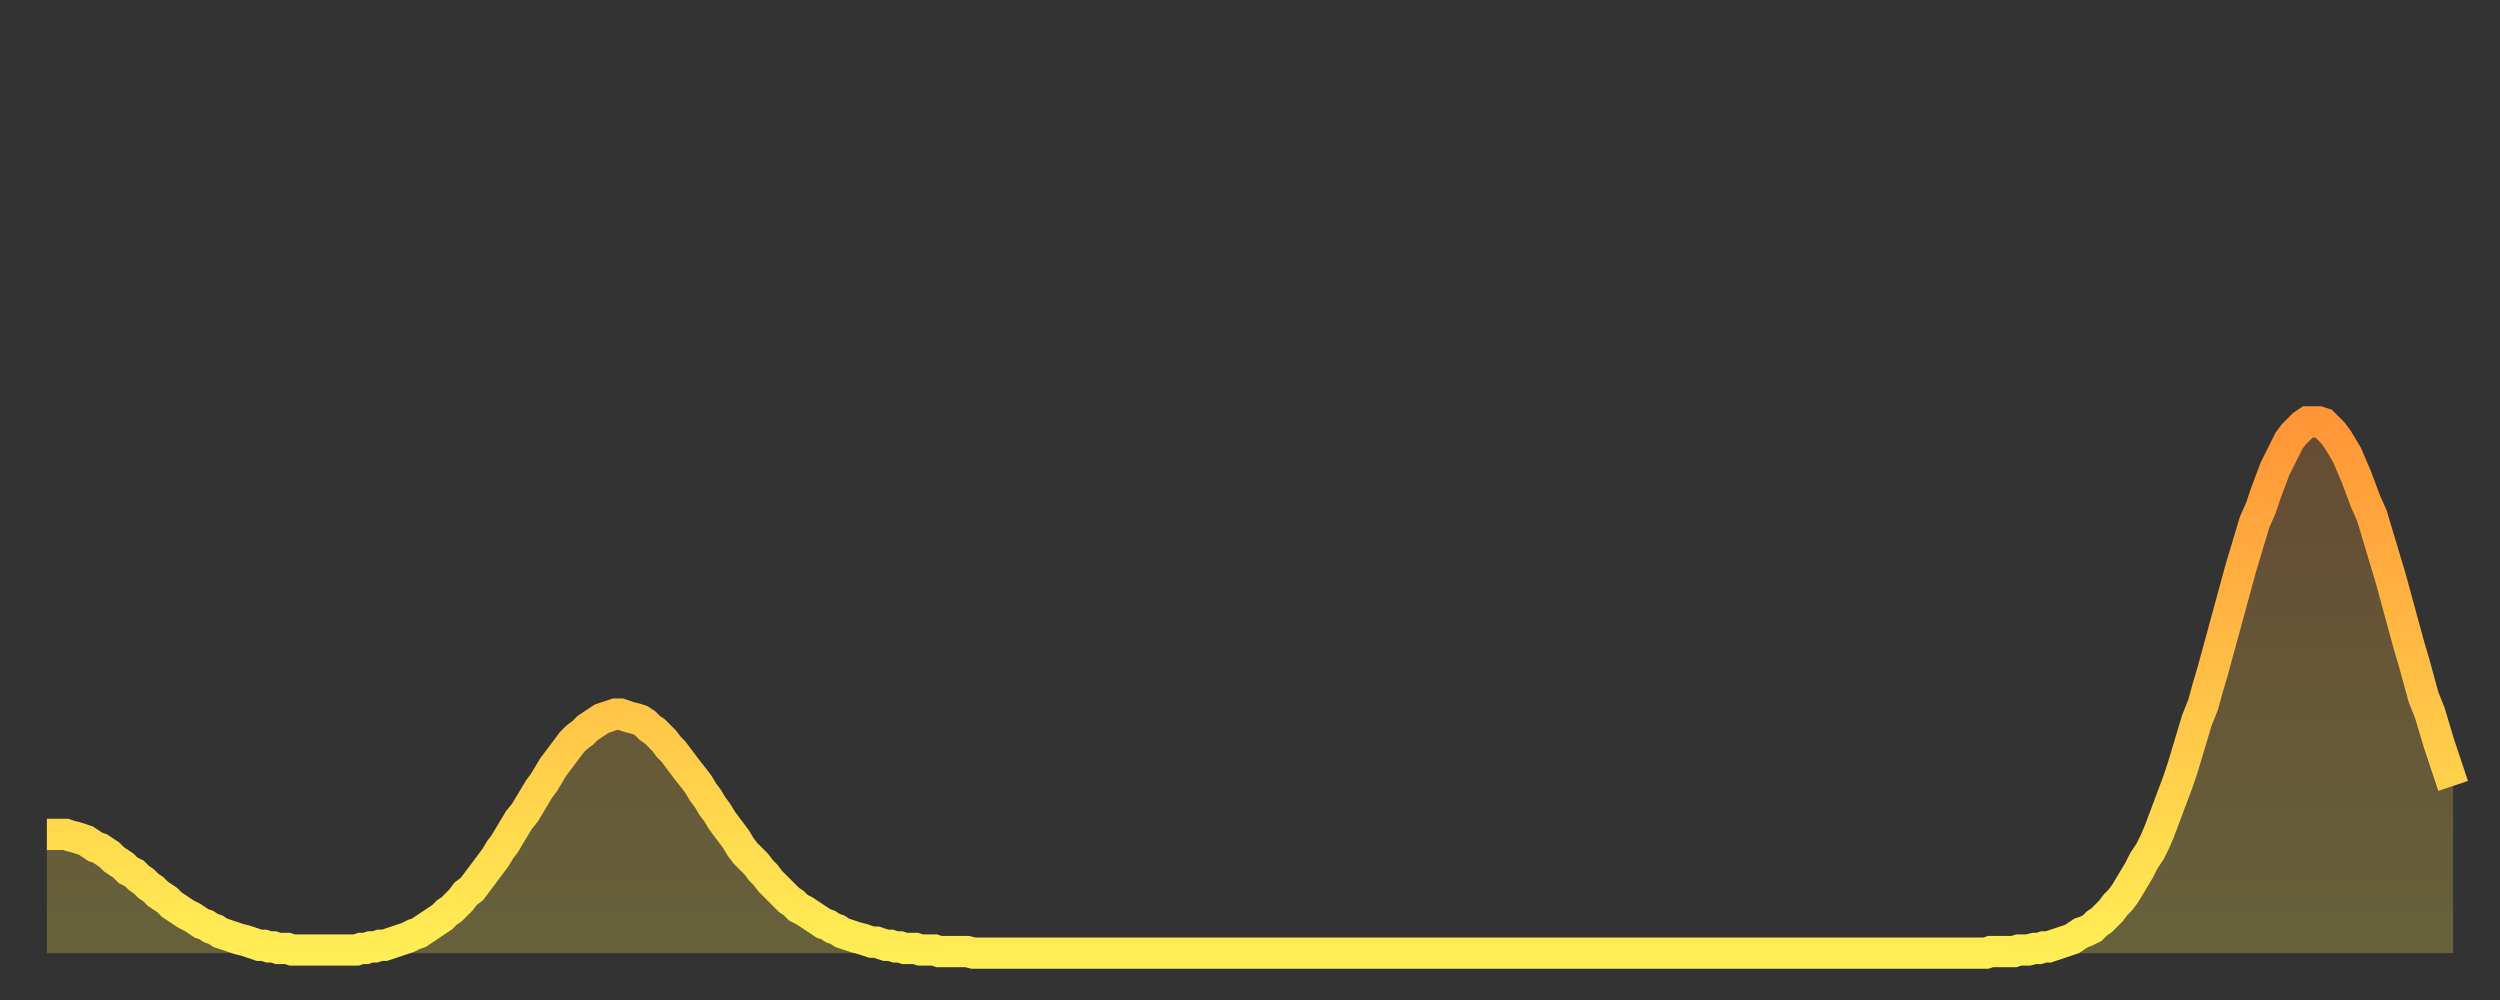 <?xml version="1.0" encoding="utf-8" ?>
<svg baseProfile="full" height="64" version="1.1" width="160" xmlns="http://www.w3.org/2000/svg" xmlns:ev="http://www.w3.org/2001/xml-events" xmlns:xlink="http://www.w3.org/1999/xlink"><rect width="100%" height="100%" fill="#333333" stroke="none"/><defs><linearGradient id="id32750" x1="0" x2="0" y1="0" y2="1"><stop offset="0%" stop-color="#ff9537" /><stop offset="50%" stop-color="#ffc146" /><stop offset="100%" stop-color="#ffee55" /></linearGradient></defs><g transform="translate(3,3)"><g><path d="M 0.0 50.4 0.3 50.4 0.6 50.4 0.9 50.4 1.2 50.4 1.5 50.5 1.9 50.6 2.2 50.7 2.5 50.8 2.8 51.0 3.1 51.2 3.4 51.3 3.7 51.5 4.0 51.7 4.3 52.0 4.6 52.2 4.9 52.4 5.2 52.7 5.6 52.9 5.9 53.2 6.2 53.4 6.5 53.7 6.8 53.9 7.1 54.2 7.4 54.4 7.7 54.6 8.0 54.9 8.3 55.1 8.6 55.3 8.9 55.5 9.3 55.7 9.6 55.9 9.9 56.1 10.2 56.2 10.5 56.4 10.8 56.5 11.1 56.7 11.4 56.8 11.7 56.9 12.0 57.0 12.3 57.1 12.7 57.2 13.0 57.3 13.3 57.4 13.6 57.5 13.9 57.5 14.2 57.6 14.5 57.6 14.8 57.7 15.1 57.7 15.4 57.7 15.7 57.8 16.0 57.8 16.4 57.8 16.7 57.8 17.0 57.8 17.3 57.8 17.6 57.8 17.9 57.8 18.2 57.8 18.5 57.8 18.8 57.8 19.1 57.8 19.4 57.8 19.8 57.8 20.1 57.7 20.4 57.7 20.7 57.6 21.0 57.6 21.3 57.5 21.6 57.5 21.9 57.4 22.2 57.3 22.5 57.2 22.8 57.1 23.1 57.0 23.5 56.8 23.8 56.7 24.1 56.5 24.4 56.3 24.7 56.1 25.0 55.9 25.3 55.7 25.6 55.4 25.9 55.2 26.2 54.9 26.5 54.6 26.8 54.2 27.2 53.9 27.5 53.5 27.8 53.1 28.1 52.7 28.4 52.3 28.7 51.9 29.0 51.4 29.3 51.0 29.6 50.5 29.9 50.0 30.2 49.5 30.6 49.0 30.9 48.5 31.2 48.0 31.5 47.5 31.8 47.1 32.1 46.6 32.4 46.1 32.7 45.7 33.0 45.3 33.3 44.9 33.6 44.5 33.9 44.2 34.3 43.9 34.6 43.6 34.9 43.4 35.2 43.2 35.5 43.0 35.8 42.9 36.1 42.8 36.4 42.7 36.7 42.7 37.0 42.8 37.3 42.9 37.7 43.0 38.0 43.1 38.3 43.3 38.6 43.6 38.9 43.8 39.2 44.1 39.5 44.4 39.8 44.8 40.1 45.1 40.4 45.5 40.7 45.9 41.0 46.3 41.4 46.8 41.7 47.2 42.0 47.7 42.3 48.1 42.6 48.6 42.9 49.0 43.2 49.5 43.5 49.9 43.8 50.3 44.1 50.7 44.4 51.2 44.7 51.6 45.1 52.0 45.4 52.3 45.7 52.7 46.0 53.0 46.3 53.4 46.6 53.7 46.9 54.0 47.2 54.3 47.5 54.6 47.8 54.8 48.1 55.1 48.5 55.3 48.8 55.5 49.1 55.7 49.4 55.9 49.7 56.1 50.0 56.2 50.3 56.4 50.6 56.5 50.9 56.7 51.2 56.8 51.5 56.9 51.8 57.0 52.2 57.1 52.5 57.2 52.8 57.3 53.1 57.3 53.4 57.4 53.7 57.5 54.0 57.5 54.3 57.6 54.6 57.6 54.9 57.7 55.2 57.7 55.6 57.7 55.9 57.8 56.2 57.8 56.5 57.8 56.8 57.8 57.1 57.9 57.4 57.9 57.7 57.9 58.0 57.9 58.3 57.9 58.6 57.9 58.9 57.9 59.3 58.0 59.6 58.0 59.9 58.0 60.2 58.0 60.5 58.0 60.8 58.0 61.1 58.0 61.4 58.0 61.7 58.0 62.0 58.0 62.3 58.0 62.6 58.0 63.0 58.0 63.3 58.0 63.6 58.0 63.9 58.0 64.2 58.0 64.5 58.0 64.8 58.0 65.1 58.0 65.4 58.0 65.7 58.0 66.0 58.0 66.4 58.0 66.7 58.0 67.0 58.0 67.3 58.0 67.6 58.0 67.9 58.0 68.2 58.0 68.5 58.0 68.8 58.0 69.1 58.0 69.4 58.0 69.7 58.0 70.1 58.0 70.4 58.0 70.7 58.0 71.0 58.0 71.3 58.0 71.6 58.0 71.9 58.0 72.2 58.0 72.5 58.0 72.8 58.0 73.1 58.0 73.5 58.0 73.8 58.0 74.1 58.0 74.4 58.0 74.7 58.0 75.0 58.0 75.3 58.0 75.6 58.0 75.9 58.0 76.2 58.0 76.5 58.0 76.8 58.0 77.2 58.0 77.5 58.0 77.8 58.0 78.1 58.0 78.4 58.0 78.7 58.0 79.0 58.0 79.3 58.0 79.6 58.0 79.9 58.0 80.2 58.0 80.5 58.0 80.9 58.0 81.2 58.0 81.5 58.0 81.8 58.0 82.1 58.0 82.4 58.0 82.7 58.0 83.0 58.0 83.3 58.0 83.6 58.0 83.9 58.0 84.3 58.0 84.6 58.0 84.9 58.0 85.2 58.0 85.5 58.0 85.8 58.0 86.1 58.0 86.4 58.0 86.7 58.0 87.0 58.0 87.3 58.0 87.6 58.0 88.0 58.0 88.3 58.0 88.6 58.0 88.9 58.0 89.2 58.0 89.5 58.0 89.8 58.0 90.1 58.0 90.4 58.0 90.7 58.0 91.0 58.0 91.4 58.0 91.7 58.0 92.0 58.0 92.3 58.0 92.6 58.0 92.9 58.0 93.2 58.0 93.5 58.0 93.8 58.0 94.1 58.0 94.4 58.0 94.7 58.0 95.1 58.0 95.4 58.0 95.7 58.0 96.0 58.0 96.3 58.0 96.6 58.0 96.9 58.0 97.2 58.0 97.5 58.0 97.8 58.0 98.1 58.0 98.4 58.0 98.8 58.0 99.1 58.0 99.4 58.0 99.7 58.0 100.0 58.0 100.3 58.0 100.6 58.0 100.9 58.0 101.2 58.0 101.5 58.0 101.8 58.0 102.2 58.0 102.5 58.0 102.8 58.0 103.1 58.0 103.4 58.0 103.7 58.0 104.0 58.0 104.3 58.0 104.6 58.0 104.9 58.0 105.2 58.0 105.5 58.0 105.9 58.0 106.2 58.0 106.5 58.0 106.8 58.0 107.1 58.0 107.4 58.0 107.7 58.0 108.0 58.0 108.3 58.0 108.6 58.0 108.9 58.0 109.3 58.0 109.6 58.0 109.9 58.0 110.2 58.0 110.5 58.0 110.8 58.0 111.1 58.0 111.4 58.0 111.7 58.0 112.0 58.0 112.3 58.0 112.6 58.0 113.0 58.0 113.3 58.0 113.6 58.0 113.9 58.0 114.2 58.0 114.5 58.0 114.8 58.0 115.1 58.0 115.4 58.0 115.7 58.0 116.0 58.0 116.3 58.0 116.7 58.0 117.0 58.0 117.3 58.0 117.6 58.0 117.9 58.0 118.2 58.0 118.5 58.0 118.8 58.0 119.1 58.0 119.4 58.0 119.7 58.0 120.1 58.0 120.4 58.0 120.7 58.0 121.0 58.0 121.3 58.0 121.6 58.0 121.9 58.0 122.2 58.0 122.5 58.0 122.8 58.0 123.1 58.0 123.4 58.0 123.8 58.0 124.1 58.0 124.4 57.9 124.7 57.9 125.0 57.9 125.3 57.9 125.6 57.9 125.9 57.9 126.2 57.8 126.5 57.8 126.8 57.8 127.2 57.7 127.5 57.7 127.8 57.6 128.1 57.6 128.4 57.5 128.7 57.4 129.0 57.3 129.3 57.2 129.6 57.1 129.9 56.9 130.2 56.7 130.5 56.6 130.9 56.4 131.2 56.1 131.5 55.9 131.8 55.6 132.1 55.3 132.4 54.9 132.7 54.6 133.0 54.2 133.3 53.7 133.6 53.2 133.9 52.7 134.2 52.1 134.6 51.5 134.9 50.9 135.2 50.2 135.5 49.4 135.8 48.6 136.1 47.8 136.4 47.0 136.7 46.1 137.0 45.1 137.3 44.1 137.6 43.1 138.0 42.1 138.3 41.0 138.6 40.0 138.9 38.9 139.2 37.8 139.5 36.7 139.8 35.6 140.1 34.5 140.4 33.4 140.7 32.4 141.0 31.4 141.3 30.4 141.7 29.5 142.0 28.6 142.3 27.8 142.6 27.0 142.9 26.4 143.2 25.8 143.5 25.2 143.8 24.8 144.1 24.5 144.4 24.2 144.7 24.0 145.1 24.0 145.4 24.0 145.7 24.1 146.0 24.4 146.3 24.7 146.6 25.1 146.9 25.6 147.2 26.1 147.5 26.8 147.8 27.5 148.1 28.3 148.4 29.1 148.8 30.0 149.1 31.0 149.4 32.0 149.7 33.0 150.0 34.0 150.3 35.1 150.6 36.2 150.9 37.3 151.2 38.4 151.5 39.4 151.8 40.5 152.1 41.6 152.5 42.6 152.8 43.6 153.1 44.6 153.4 45.5 153.7 46.4 154.0 47.3" fill="none" id="graph-curve" opacity="1" stroke="url(#id32750)" stroke-width="2" /><path d="M 0 58 L 0.0 50.4 0.3 50.4 0.6 50.4 0.9 50.4 1.2 50.4 1.5 50.5 1.9 50.6 2.2 50.7 2.5 50.8 2.8 51.0 3.1 51.2 3.4 51.3 3.7 51.5 4.0 51.7 4.3 52.0 4.6 52.2 4.9 52.4 5.2 52.7 5.6 52.9 5.9 53.2 6.2 53.4 6.5 53.7 6.8 53.9 7.1 54.2 7.4 54.4 7.7 54.6 8.0 54.9 8.3 55.1 8.6 55.3 8.9 55.5 9.3 55.7 9.6 55.9 9.9 56.1 10.2 56.2 10.5 56.4 10.8 56.5 11.1 56.7 11.4 56.8 11.7 56.9 12.0 57.0 12.3 57.1 12.7 57.2 13.0 57.3 13.3 57.4 13.6 57.5 13.9 57.5 14.2 57.6 14.5 57.6 14.8 57.7 15.1 57.7 15.4 57.7 15.7 57.8 16.0 57.8 16.4 57.8 16.7 57.8 17.0 57.8 17.3 57.8 17.6 57.8 17.9 57.8 18.2 57.8 18.5 57.8 18.8 57.8 19.1 57.8 19.4 57.8 19.8 57.8 20.1 57.7 20.4 57.7 20.7 57.6 21.0 57.6 21.3 57.5 21.6 57.5 21.9 57.4 22.2 57.3 22.5 57.2 22.8 57.1 23.1 57.0 23.5 56.8 23.8 56.7 24.1 56.5 24.4 56.3 24.7 56.1 25.0 55.9 25.3 55.7 25.6 55.4 25.9 55.2 26.2 54.9 26.5 54.6 26.8 54.2 27.2 53.9 27.5 53.5 27.8 53.1 28.1 52.7 28.4 52.3 28.7 51.9 29.0 51.4 29.3 51.0 29.6 50.5 29.9 50.0 30.2 49.5 30.6 49.0 30.9 48.5 31.2 48.0 31.5 47.5 31.8 47.1 32.1 46.6 32.4 46.1 32.7 45.7 33.0 45.3 33.3 44.9 33.6 44.5 33.9 44.2 34.3 43.9 34.6 43.6 34.9 43.4 35.2 43.2 35.5 43.0 35.8 42.9 36.1 42.8 36.4 42.7 36.7 42.7 37.0 42.8 37.3 42.9 37.7 43.0 38.0 43.1 38.3 43.3 38.6 43.6 38.9 43.8 39.2 44.1 39.5 44.4 39.8 44.8 40.1 45.1 40.4 45.5 40.7 45.9 41.0 46.3 41.4 46.8 41.7 47.2 42.0 47.7 42.3 48.1 42.6 48.6 42.9 49.0 43.2 49.5 43.5 49.9 43.8 50.3 44.1 50.7 44.4 51.2 44.7 51.6 45.1 52.0 45.4 52.3 45.7 52.7 46.0 53.0 46.3 53.4 46.6 53.7 46.9 54.0 47.2 54.3 47.5 54.6 47.8 54.8 48.1 55.1 48.5 55.3 48.8 55.5 49.1 55.7 49.4 55.9 49.7 56.1 50.0 56.2 50.3 56.4 50.6 56.5 50.9 56.7 51.2 56.8 51.5 56.9 51.8 57.0 52.2 57.1 52.5 57.2 52.8 57.3 53.1 57.3 53.4 57.4 53.7 57.5 54.0 57.5 54.3 57.6 54.6 57.6 54.9 57.7 55.2 57.7 55.6 57.7 55.9 57.8 56.2 57.8 56.5 57.8 56.8 57.8 57.1 57.9 57.4 57.9 57.7 57.9 58.0 57.9 58.3 57.9 58.6 57.9 58.9 57.9 59.3 58.0 59.6 58.0 59.9 58.0 60.2 58.0 60.5 58.0 60.8 58.0 61.1 58.0 61.4 58.0 61.7 58.0 62.0 58.0 62.3 58.0 62.6 58.0 63.0 58.0 63.3 58.0 63.6 58.0 63.9 58.0 64.2 58.0 64.5 58.0 64.8 58.0 65.1 58.0 65.4 58.0 65.7 58.0 66.0 58.0 66.4 58.0 66.7 58.0 67.0 58.0 67.3 58.0 67.6 58.0 67.9 58.0 68.2 58.0 68.5 58.0 68.8 58.0 69.1 58.0 69.4 58.0 69.7 58.0 70.1 58.0 70.4 58.0 70.7 58.0 71.0 58.0 71.3 58.0 71.6 58.0 71.9 58.0 72.2 58.0 72.5 58.0 72.8 58.0 73.1 58.0 73.5 58.0 73.8 58.0 74.1 58.0 74.4 58.0 74.7 58.0 75.0 58.0 75.3 58.0 75.6 58.0 75.9 58.0 76.2 58.0 76.5 58.0 76.8 58.0 77.2 58.0 77.5 58.0 77.8 58.0 78.1 58.0 78.4 58.0 78.7 58.0 79.0 58.0 79.3 58.0 79.6 58.0 79.9 58.0 80.2 58.0 80.5 58.0 80.9 58.0 81.2 58.0 81.5 58.0 81.8 58.0 82.1 58.0 82.4 58.0 82.7 58.0 83.0 58.0 83.3 58.0 83.6 58.0 83.9 58.0 84.3 58.0 84.6 58.0 84.9 58.0 85.2 58.0 85.5 58.0 85.8 58.0 86.1 58.0 86.4 58.0 86.7 58.0 87.0 58.0 87.3 58.0 87.6 58.0 88.0 58.0 88.3 58.0 88.6 58.0 88.9 58.0 89.2 58.0 89.5 58.0 89.8 58.0 90.1 58.0 90.4 58.0 90.7 58.0 91.0 58.0 91.4 58.0 91.7 58.0 92.0 58.0 92.3 58.0 92.6 58.0 92.9 58.0 93.2 58.0 93.5 58.0 93.8 58.0 94.1 58.0 94.4 58.0 94.7 58.0 95.1 58.0 95.4 58.0 95.7 58.0 96.0 58.0 96.3 58.0 96.6 58.0 96.9 58.0 97.2 58.0 97.5 58.0 97.8 58.0 98.1 58.0 98.4 58.0 98.8 58.0 99.1 58.0 99.4 58.0 99.7 58.0 100.0 58.0 100.3 58.0 100.6 58.0 100.9 58.0 101.2 58.0 101.5 58.0 101.8 58.0 102.2 58.0 102.5 58.0 102.8 58.0 103.1 58.0 103.4 58.0 103.7 58.0 104.0 58.0 104.3 58.0 104.6 58.0 104.9 58.0 105.2 58.0 105.5 58.0 105.9 58.0 106.2 58.0 106.5 58.0 106.8 58.0 107.1 58.0 107.4 58.0 107.7 58.0 108.0 58.0 108.3 58.0 108.6 58.0 108.9 58.0 109.3 58.0 109.6 58.0 109.9 58.0 110.2 58.0 110.5 58.0 110.8 58.0 111.1 58.0 111.4 58.0 111.7 58.0 112.0 58.0 112.3 58.0 112.6 58.0 113.0 58.0 113.3 58.0 113.6 58.0 113.9 58.0 114.2 58.0 114.5 58.0 114.8 58.0 115.1 58.0 115.4 58.0 115.7 58.0 116.0 58.0 116.3 58.0 116.7 58.0 117.0 58.0 117.3 58.0 117.6 58.0 117.9 58.0 118.2 58.0 118.5 58.0 118.8 58.0 119.1 58.0 119.4 58.0 119.7 58.0 120.1 58.0 120.4 58.0 120.7 58.0 121.0 58.0 121.3 58.0 121.6 58.0 121.9 58.0 122.2 58.0 122.5 58.0 122.8 58.0 123.1 58.0 123.4 58.0 123.8 58.0 124.1 58.0 124.4 57.9 124.7 57.9 125.0 57.9 125.3 57.9 125.6 57.9 125.9 57.9 126.2 57.8 126.5 57.8 126.8 57.8 127.2 57.7 127.5 57.7 127.8 57.6 128.1 57.6 128.4 57.5 128.7 57.4 129.0 57.3 129.3 57.2 129.6 57.1 129.9 56.9 130.2 56.7 130.5 56.6 130.9 56.4 131.2 56.1 131.5 55.9 131.8 55.6 132.1 55.3 132.4 54.9 132.7 54.6 133.0 54.2 133.3 53.7 133.6 53.2 133.9 52.7 134.2 52.1 134.6 51.5 134.9 50.9 135.2 50.2 135.5 49.4 135.8 48.6 136.1 47.8 136.4 47.0 136.7 46.1 137.0 45.1 137.3 44.1 137.6 43.1 138.0 42.1 138.3 41.0 138.6 40.0 138.9 38.9 139.2 37.8 139.5 36.7 139.8 35.6 140.1 34.5 140.4 33.4 140.7 32.4 141.0 31.4 141.3 30.4 141.7 29.5 142.0 28.6 142.3 27.8 142.6 27.0 142.9 26.4 143.2 25.8 143.5 25.2 143.8 24.8 144.1 24.5 144.4 24.2 144.7 24.0 145.1 24.0 145.4 24.0 145.7 24.1 146.0 24.4 146.3 24.7 146.6 25.1 146.9 25.6 147.2 26.1 147.5 26.8 147.8 27.5 148.1 28.3 148.4 29.1 148.8 30.0 149.1 31.0 149.4 32.0 149.7 33.0 150.0 34.0 150.3 35.1 150.6 36.2 150.9 37.3 151.2 38.4 151.5 39.4 151.8 40.5 152.1 41.6 152.5 42.6 152.8 43.6 153.1 44.6 153.4 45.5 153.7 46.4 154.0 47.3 154 58" fill="url(#id32750)" fill-opacity=".25" id="graph-shadow" /></g></g></svg>